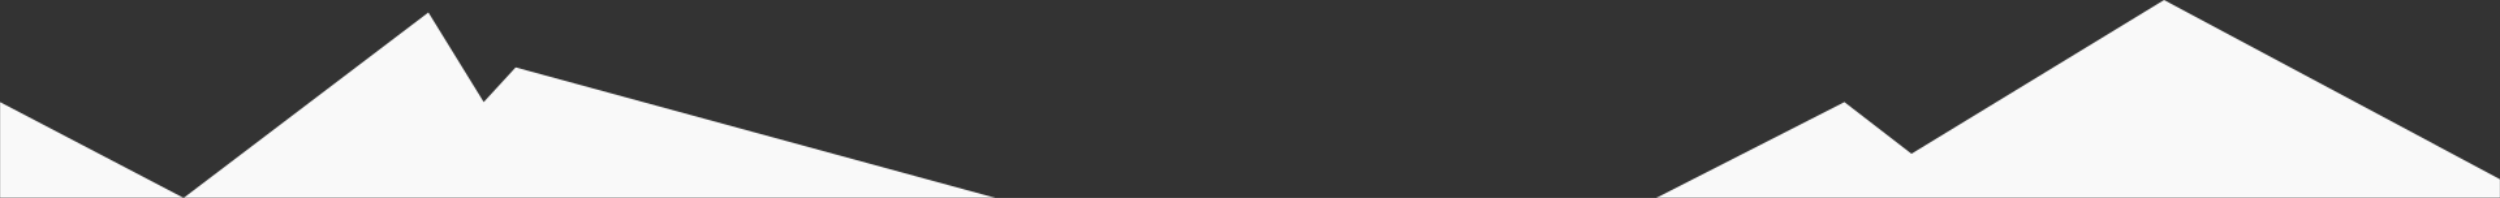 <svg width="1920" height="152" viewBox="0 0 1920 152" fill="none" xmlns="http://www.w3.org/2000/svg">
<rect x="0" y="0" width="1920" height="152" fill="#333333" stroke="none"/>
<mask id="mask0_386_9429" style="mask-type:alpha" maskUnits="userSpaceOnUse" x="0" y="0" width="1920" height="152">
<path d="M0 78.39L141 152L329 9.547L371.5 78.39L396 51.758L764.5 152H1272L1416.5 78.39L1468 118.088L1662 0L1920 137.685V152H0V78.39Z" fill="#F9F9F9"/>
</mask>
<g mask="url(#mask0_386_9429)">
<rect y="-731" width="1920" height="909" fill="#F9F9F9"/>
</g>
</svg>
